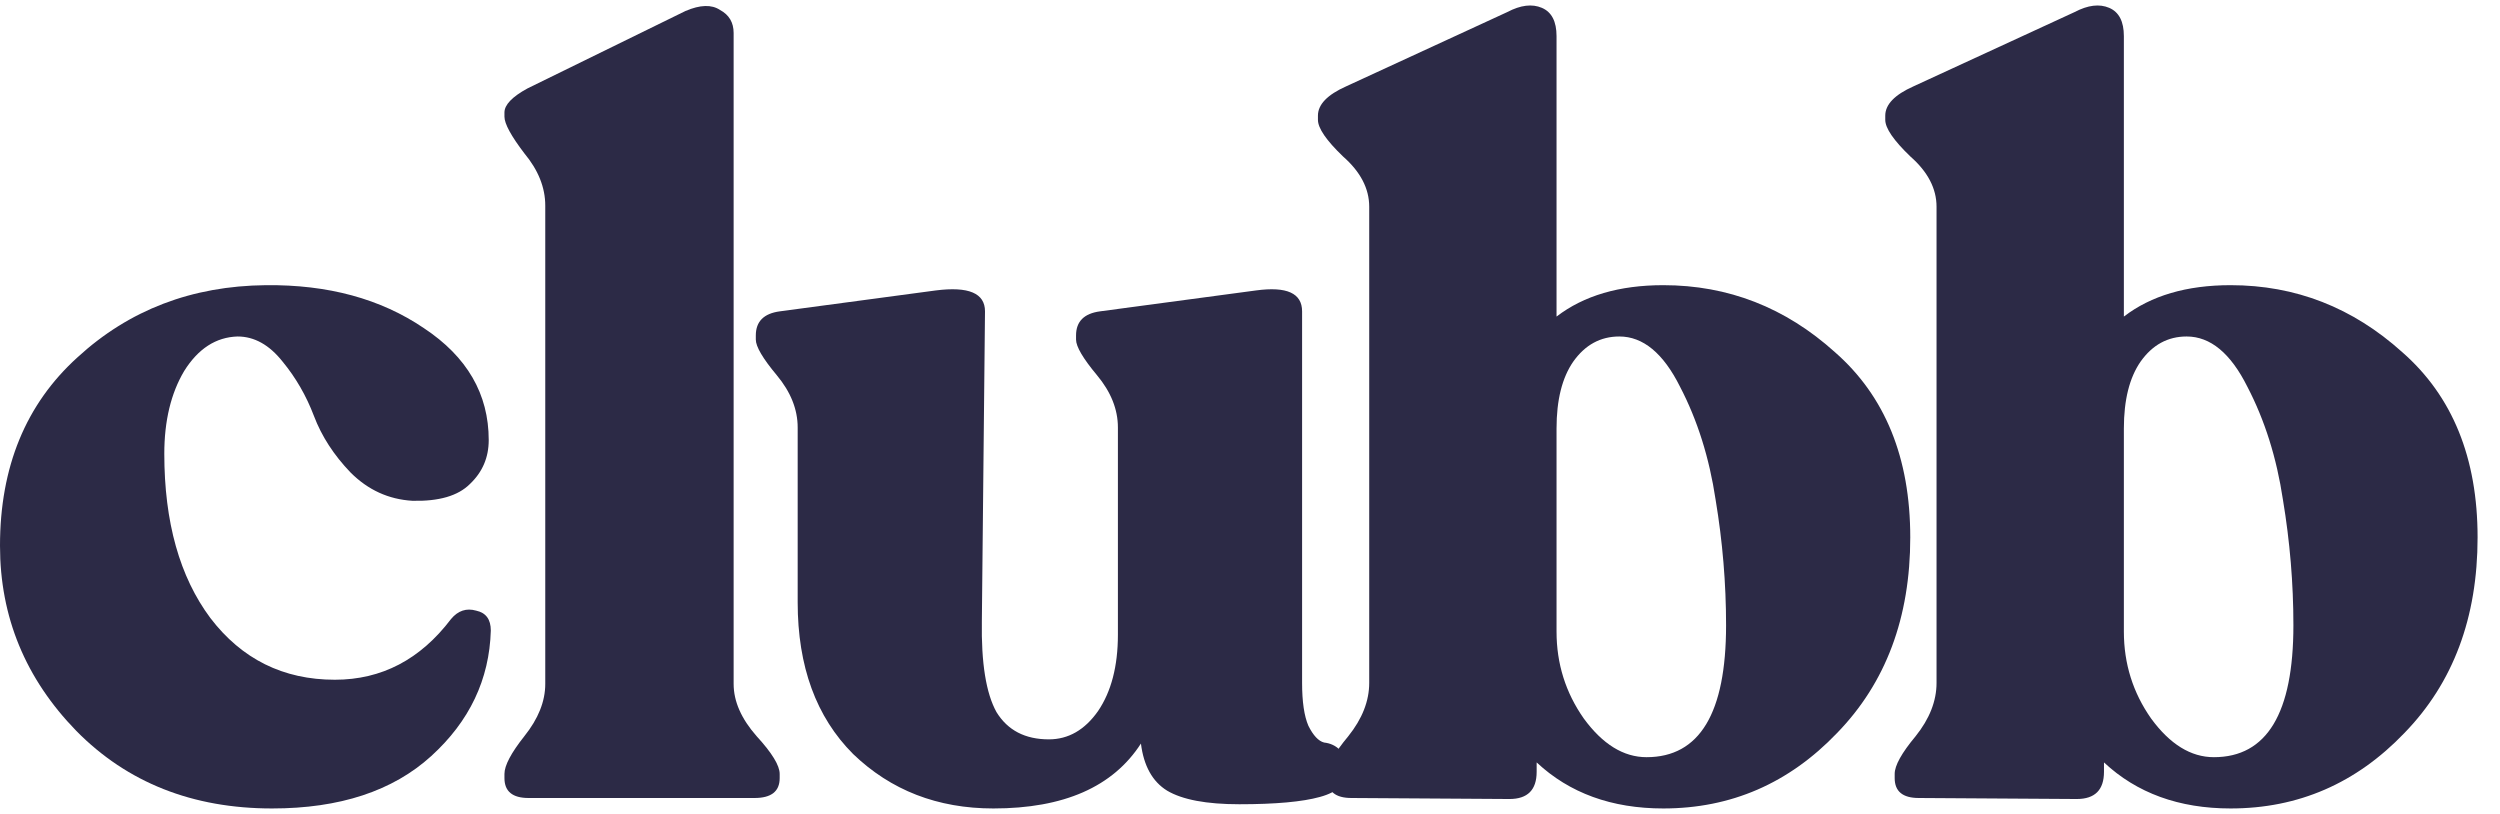 <svg width="86" height="28" viewBox="0 0 86 28" fill="none" xmlns="http://www.w3.org/2000/svg">
<path d="M9.36 27.811C6.624 27.811 4.38 26.922 2.628 25.146C0.876 23.346 0 21.223 0 18.774C0 16.062 0.888 13.902 2.664 12.294C4.44 10.662 6.6 9.835 9.144 9.81C11.28 9.787 13.092 10.278 14.58 11.287C16.068 12.271 16.812 13.555 16.812 15.139C16.812 15.739 16.596 16.242 16.164 16.651C15.756 17.058 15.096 17.25 14.184 17.227C13.368 17.178 12.66 16.855 12.06 16.255C11.484 15.655 11.064 15.007 10.8 14.31C10.536 13.614 10.176 12.991 9.72 12.438C9.264 11.863 8.748 11.575 8.172 11.575C7.428 11.598 6.816 11.995 6.336 12.762C5.88 13.53 5.652 14.479 5.652 15.607C5.652 17.959 6.18 19.843 7.236 21.259C8.316 22.674 9.744 23.383 11.52 23.383C13.128 23.383 14.46 22.686 15.516 21.294C15.756 21.006 16.044 20.91 16.38 21.006C16.716 21.078 16.884 21.306 16.884 21.691C16.836 23.37 16.152 24.811 14.832 26.011C13.512 27.21 11.688 27.811 9.36 27.811Z" fill="#2C2A46"/>
<path d="M18.181 27.451C17.629 27.451 17.353 27.223 17.353 26.767V26.622C17.353 26.334 17.581 25.902 18.037 25.326C18.517 24.727 18.757 24.127 18.757 23.526V7.074C18.757 6.45 18.517 5.851 18.037 5.274C17.581 4.675 17.353 4.255 17.353 4.014V3.87C17.353 3.607 17.617 3.33 18.145 3.042L23.581 0.378C24.085 0.162 24.481 0.15 24.769 0.343C25.081 0.51 25.237 0.774 25.237 1.135V23.526C25.237 24.127 25.501 24.727 26.029 25.326C26.557 25.902 26.821 26.334 26.821 26.622V26.767C26.821 27.223 26.533 27.451 25.957 27.451H18.181Z" fill="#2C2A46"/>
<path d="M44.792 23.491C44.792 24.139 44.864 24.631 45.008 24.966C45.176 25.302 45.356 25.494 45.548 25.543C45.764 25.567 45.944 25.651 46.088 25.794C46.256 25.939 46.34 26.166 46.34 26.479C46.34 26.934 46.028 27.247 45.404 27.415C44.804 27.582 43.88 27.666 42.632 27.666C41.504 27.666 40.676 27.511 40.148 27.198C39.644 26.887 39.344 26.346 39.248 25.578C38.288 27.067 36.596 27.811 34.172 27.811C32.252 27.811 30.644 27.186 29.348 25.939C28.076 24.666 27.44 22.927 27.44 20.718V14.707C27.44 14.082 27.2 13.482 26.72 12.906C26.24 12.331 26 11.922 26 11.682V11.539C26 11.059 26.276 10.783 26.828 10.71L32.192 9.991C33.32 9.847 33.884 10.086 33.884 10.71L33.776 21.366C33.752 22.806 33.92 23.851 34.28 24.498C34.664 25.122 35.264 25.434 36.08 25.434C36.752 25.434 37.316 25.11 37.772 24.462C38.228 23.791 38.456 22.915 38.456 21.834V14.707C38.456 14.082 38.216 13.482 37.736 12.906C37.256 12.331 37.016 11.922 37.016 11.682V11.539C37.016 11.059 37.292 10.783 37.844 10.71L43.208 9.991C44.264 9.847 44.792 10.086 44.792 10.71V23.491Z" fill="#2C2A46"/>
<path d="M57.217 9.81C59.449 9.81 61.417 10.579 63.121 12.114C64.849 13.627 65.713 15.751 65.713 18.486C65.713 21.247 64.873 23.491 63.193 25.218C61.537 26.947 59.545 27.811 57.217 27.811C55.441 27.811 53.989 27.282 52.861 26.227V26.55C52.861 27.174 52.549 27.486 51.925 27.486L46.489 27.451C45.937 27.451 45.661 27.223 45.661 26.767V26.622C45.661 26.334 45.901 25.902 46.381 25.326C46.861 24.727 47.101 24.114 47.101 23.491V7.111C47.101 6.487 46.801 5.91 46.201 5.383C45.625 4.83 45.337 4.41 45.337 4.122V3.978C45.337 3.595 45.661 3.259 46.309 2.97L51.853 0.414C52.309 0.174 52.705 0.126 53.041 0.27C53.377 0.414 53.545 0.739 53.545 1.242V10.89C54.481 10.171 55.705 9.81 57.217 9.81ZM56.641 26.047C58.465 26.047 59.377 24.535 59.377 21.511C59.377 20.07 59.257 18.631 59.017 17.191C58.801 15.751 58.393 14.454 57.793 13.303C57.217 12.15 56.521 11.575 55.705 11.575C55.057 11.575 54.529 11.863 54.121 12.438C53.737 12.991 53.545 13.758 53.545 14.742V21.727C53.545 22.831 53.857 23.826 54.481 24.715C55.129 25.602 55.849 26.047 56.641 26.047Z" fill="#2C2A46"/>
<path d="M76.733 9.81C78.965 9.81 80.933 10.579 82.637 12.114C84.365 13.627 85.229 15.751 85.229 18.486C85.229 21.247 84.389 23.491 82.709 25.218C81.053 26.947 79.061 27.811 76.733 27.811C74.957 27.811 73.505 27.282 72.377 26.227V26.55C72.377 27.174 72.065 27.486 71.441 27.486L66.005 27.451C65.453 27.451 65.177 27.223 65.177 26.767V26.622C65.177 26.334 65.417 25.902 65.897 25.326C66.377 24.727 66.617 24.114 66.617 23.491V7.111C66.617 6.487 66.317 5.91 65.717 5.383C65.141 4.83 64.853 4.41 64.853 4.122V3.978C64.853 3.595 65.177 3.259 65.825 2.97L71.369 0.414C71.825 0.174 72.221 0.126 72.557 0.27C72.893 0.414 73.061 0.739 73.061 1.242V10.89C73.997 10.171 75.221 9.81 76.733 9.81ZM76.157 26.047C77.981 26.047 78.893 24.535 78.893 21.511C78.893 20.07 78.773 18.631 78.533 17.191C78.317 15.751 77.909 14.454 77.309 13.303C76.733 12.15 76.037 11.575 75.221 11.575C74.573 11.575 74.045 11.863 73.637 12.438C73.253 12.991 73.061 13.758 73.061 14.742V21.727C73.061 22.831 73.373 23.826 73.997 24.715C74.645 25.602 75.365 26.047 76.157 26.047Z" fill="#2C2A46"/>
</svg>
